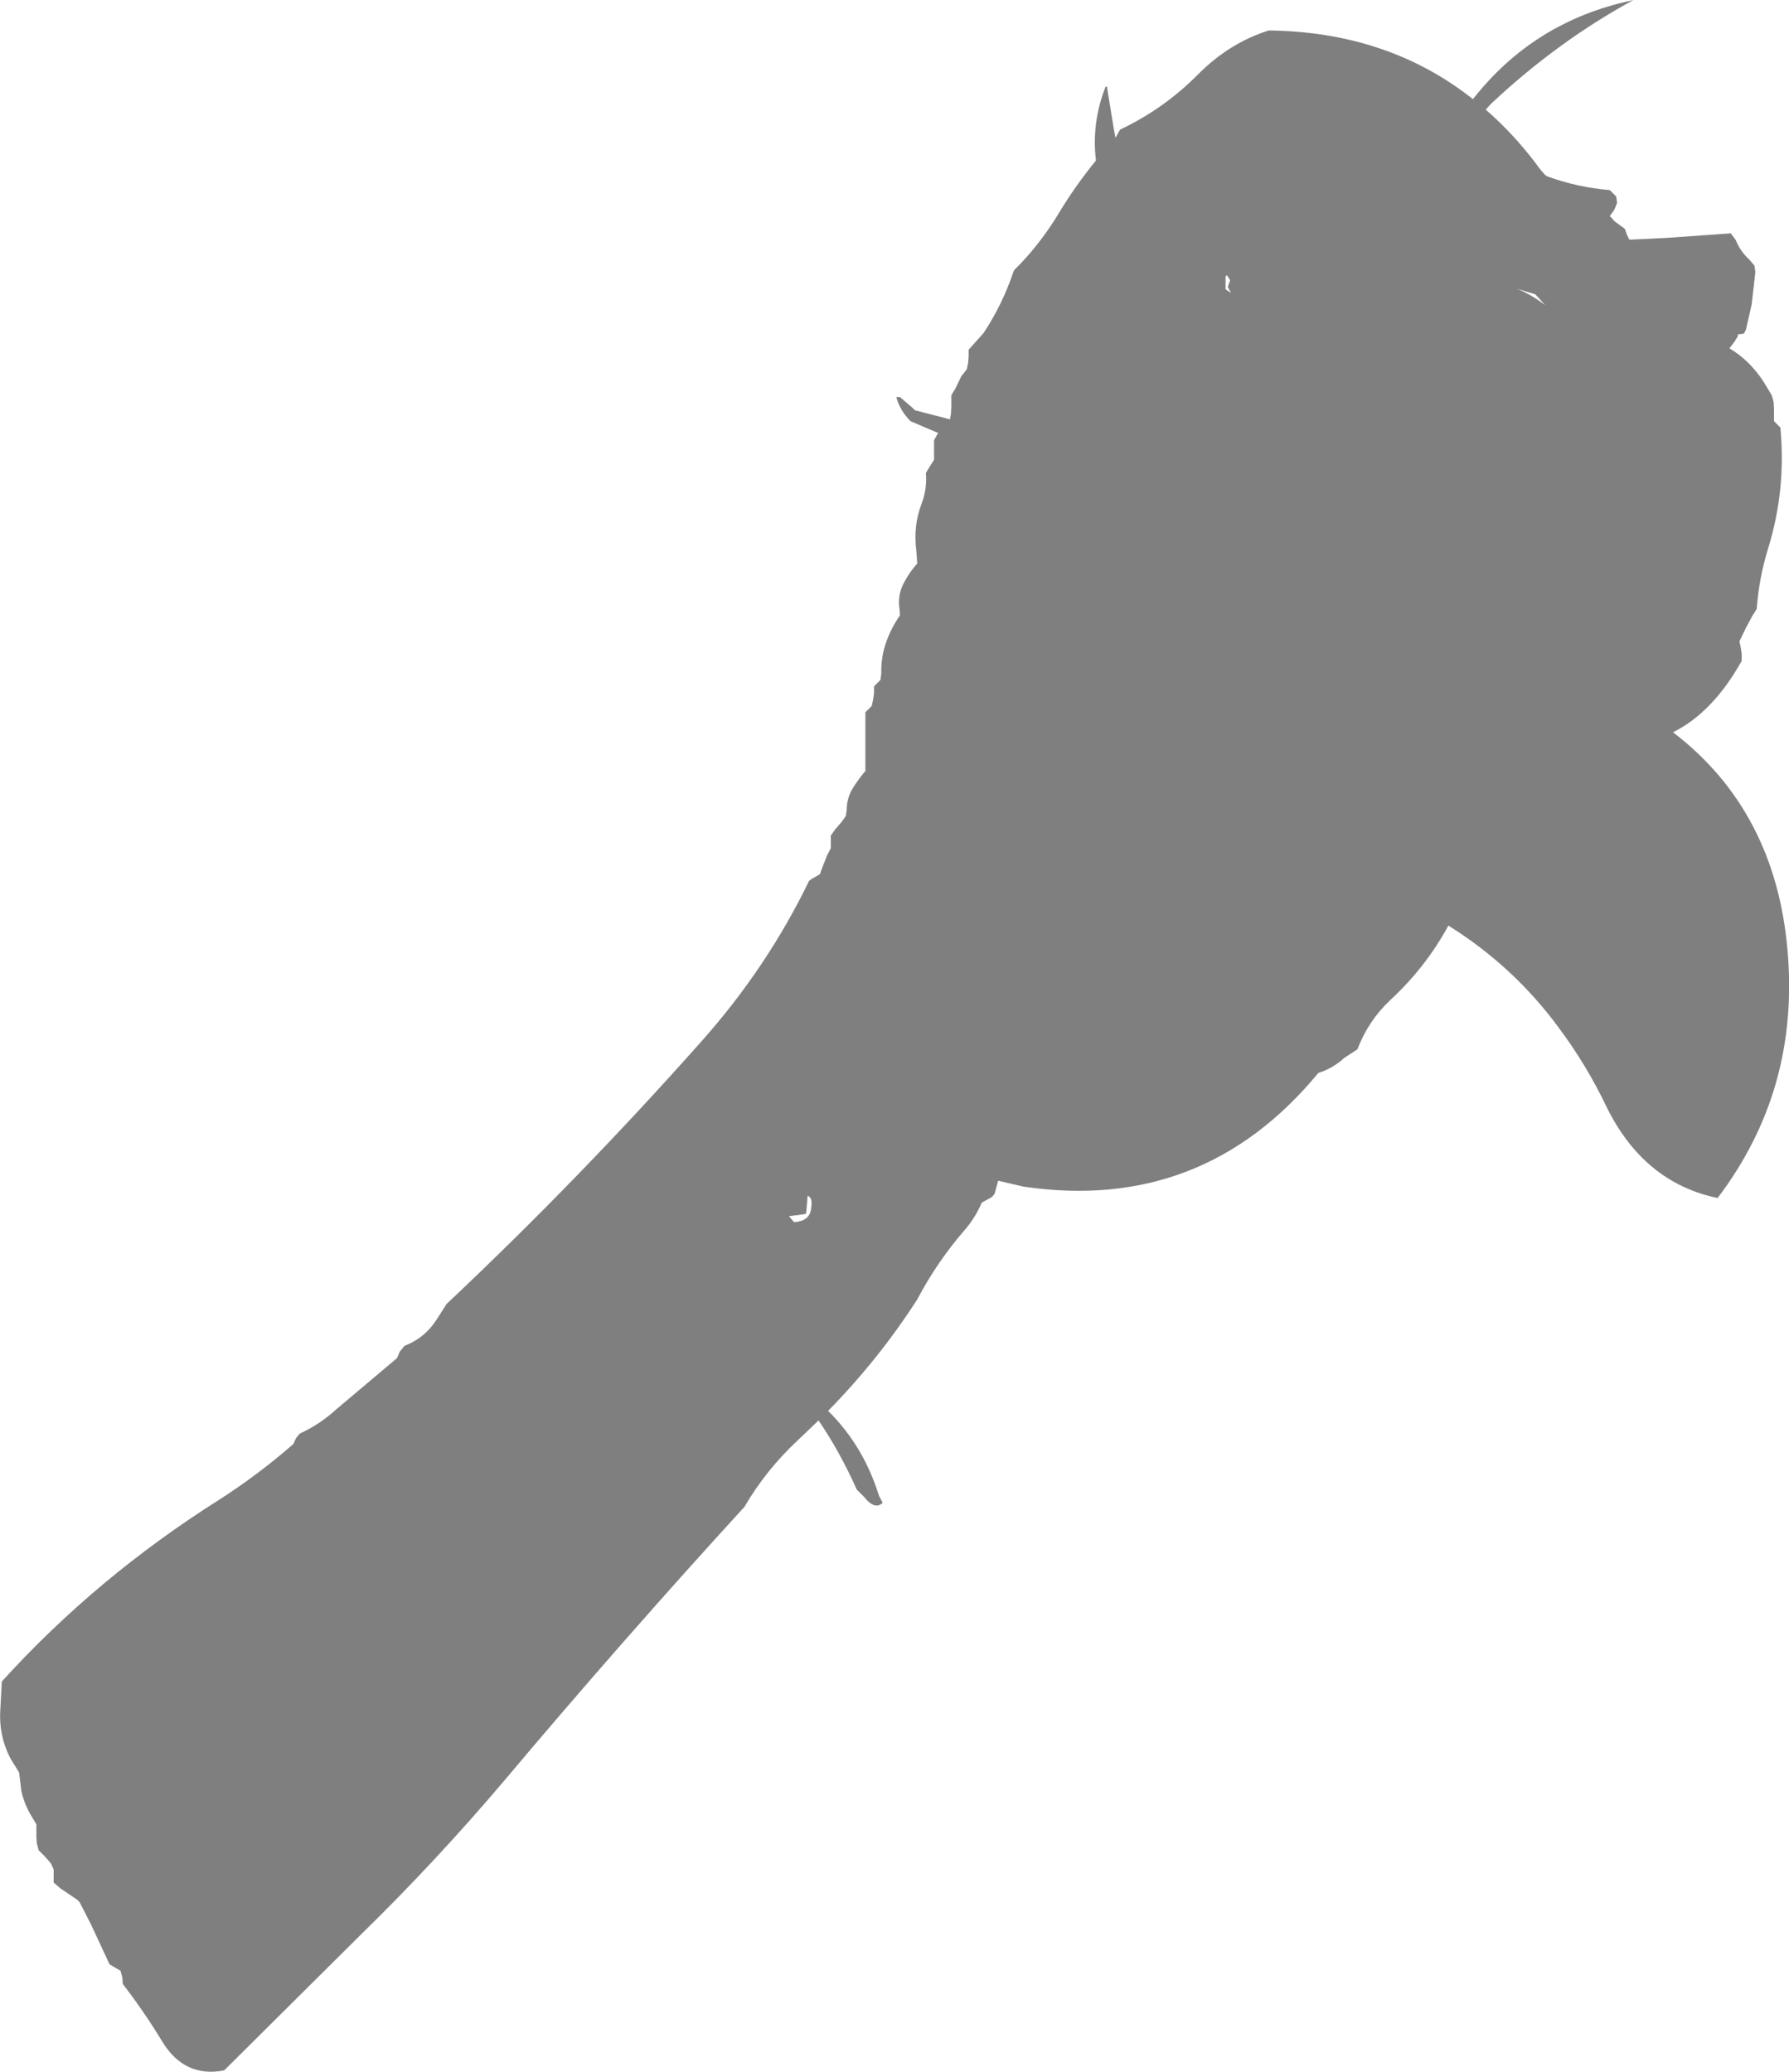 <?xml version="1.0" encoding="UTF-8" standalone="no"?>
<svg xmlns:xlink="http://www.w3.org/1999/xlink" height="227.75px" width="196.7px" xmlns="http://www.w3.org/2000/svg">
  <g transform="matrix(1.0, 0.0, 0.0, 1.0, 0.0, 0.0)">
    <path d="M179.6 0.0 Q171.25 4.55 163.95 11.4 L163.35 12.05 Q166.65 14.9 169.45 18.75 L169.9 19.25 170.15 19.4 Q173.45 20.6 177.0 20.9 L177.7 21.6 177.8 22.3 177.5 23.05 177.0 23.75 177.55 24.35 178.65 25.15 178.9 25.85 179.15 26.35 183.3 26.15 190.3 25.65 190.85 26.4 Q191.35 27.65 192.35 28.55 L192.9 29.2 193.0 29.9 192.6 33.45 191.95 36.3 191.7 36.7 191.1 36.75 191.05 37.0 190.75 37.5 190.15 38.3 Q192.7 39.8 194.35 42.7 L194.8 43.45 195.0 44.15 195.05 44.85 195.05 45.55 195.05 46.3 195.75 47.0 Q196.4 53.85 194.4 60.3 193.4 63.55 193.15 66.95 L192.7 67.65 191.95 69.05 191.25 70.5 191.4 71.2 191.5 71.9 191.5 72.65 Q188.35 78.3 183.95 80.5 195.25 89.15 196.55 104.6 197.85 119.85 188.85 131.7 180.7 130.0 176.6 121.6 174.45 117.1 171.4 113.0 166.45 106.25 159.25 101.75 156.75 106.35 152.85 109.95 150.45 112.2 149.25 115.35 L147.8 116.3 Q146.55 117.45 144.95 117.95 132.25 133.35 112.55 130.45 L109.75 129.8 109.35 131.25 109.05 131.6 107.95 132.2 Q107.2 133.95 105.95 135.35 102.95 138.85 100.85 142.85 96.6 149.45 91.05 155.1 94.95 158.95 96.65 164.45 L97.05 165.2 Q96.2 166.05 95.0 164.55 L94.2 163.75 Q92.35 159.6 90.0 156.15 L87.75 158.3 Q84.25 161.55 81.85 165.65 68.4 180.35 55.4 195.8 47.85 204.7 39.65 212.7 L24.65 227.6 Q20.3 228.45 17.85 224.45 15.85 221.15 13.5 218.1 L13.45 217.4 13.25 216.65 12.05 215.95 11.7 215.2 10.0 211.55 8.75 209.1 8.5 208.85 6.65 207.6 5.9 206.95 5.9 206.25 5.9 205.5 5.6 204.85 4.95 204.1 4.25 203.4 4.05 202.65 4.0 201.95 4.0 201.25 4.0 200.55 3.55 199.8 Q2.7 198.45 2.35 196.9 L2.1 194.85 1.2 193.4 Q-0.2 190.8 0.05 187.7 L0.2 184.85 Q10.6 173.4 24.05 164.9 28.35 162.15 32.25 158.75 L32.55 158.1 32.95 157.6 Q35.15 156.6 36.95 154.95 L43.65 149.3 43.95 148.6 44.35 148.1 Q44.45 147.95 44.6 147.9 46.7 147.05 47.95 145.15 L49.1 143.35 Q63.7 129.6 77.15 114.45 84.35 106.35 88.95 96.85 L89.2 96.65 90.15 96.1 90.4 95.4 90.95 94.0 91.35 93.25 91.35 92.55 91.35 91.85 91.85 91.15 92.5 90.4 93.0 89.7 93.1 89.0 Q93.1 87.8 93.7 86.75 94.35 85.7 95.15 84.75 L95.15 84.0 95.15 81.15 95.15 78.3 95.85 77.6 96.0 76.9 96.1 76.2 96.1 75.45 96.8 74.75 96.9 74.05 Q96.85 72.2 97.45 70.55 98.0 69.0 98.95 67.65 L98.9 66.95 Q98.65 65.35 99.45 63.95 100.0 62.9 100.85 61.95 L100.75 60.55 Q100.4 57.85 101.3 55.45 101.95 53.8 101.8 52.0 L102.25 51.25 102.7 50.55 102.7 49.85 102.7 49.15 102.7 48.4 103.05 47.75 103.15 47.6 100.1 46.3 Q98.9 45.05 98.55 43.65 L98.95 43.65 100.35 44.85 100.6 45.1 104.45 46.1 104.55 45.55 104.6 44.85 104.6 44.15 104.6 43.45 105.05 42.7 105.7 41.35 106.3 40.6 106.45 39.85 106.5 39.15 106.5 38.45 108.15 36.6 Q110.2 33.5 111.4 29.95 111.5 29.65 111.75 29.45 114.4 26.8 116.5 23.3 118.25 20.4 120.5 17.65 120.0 13.5 121.55 9.55 L121.7 9.5 122.5 14.4 122.65 15.15 123.15 14.25 Q128.0 11.95 131.75 8.15 135.2 4.7 139.5 3.35 152.6 3.5 161.95 10.9 168.65 2.35 179.4 0.05 L179.6 0.0 M86.75 133.7 L87.3 134.35 Q89.15 134.25 89.2 132.65 89.35 131.65 88.8 131.45 L88.65 133.2 88.6 133.45 86.75 133.7 M134.75 31.8 L135.35 32.2 135.0 31.55 135.25 30.8 134.9 30.25 134.75 30.4 134.75 31.1 134.75 31.8 M169.9 33.55 L168.8 32.35 166.8 31.75 Q168.4 32.4 169.9 33.55" fill="#000000" fill-opacity="0.502" fill-rule="evenodd" stroke="none"/>
  </g>
</svg>
